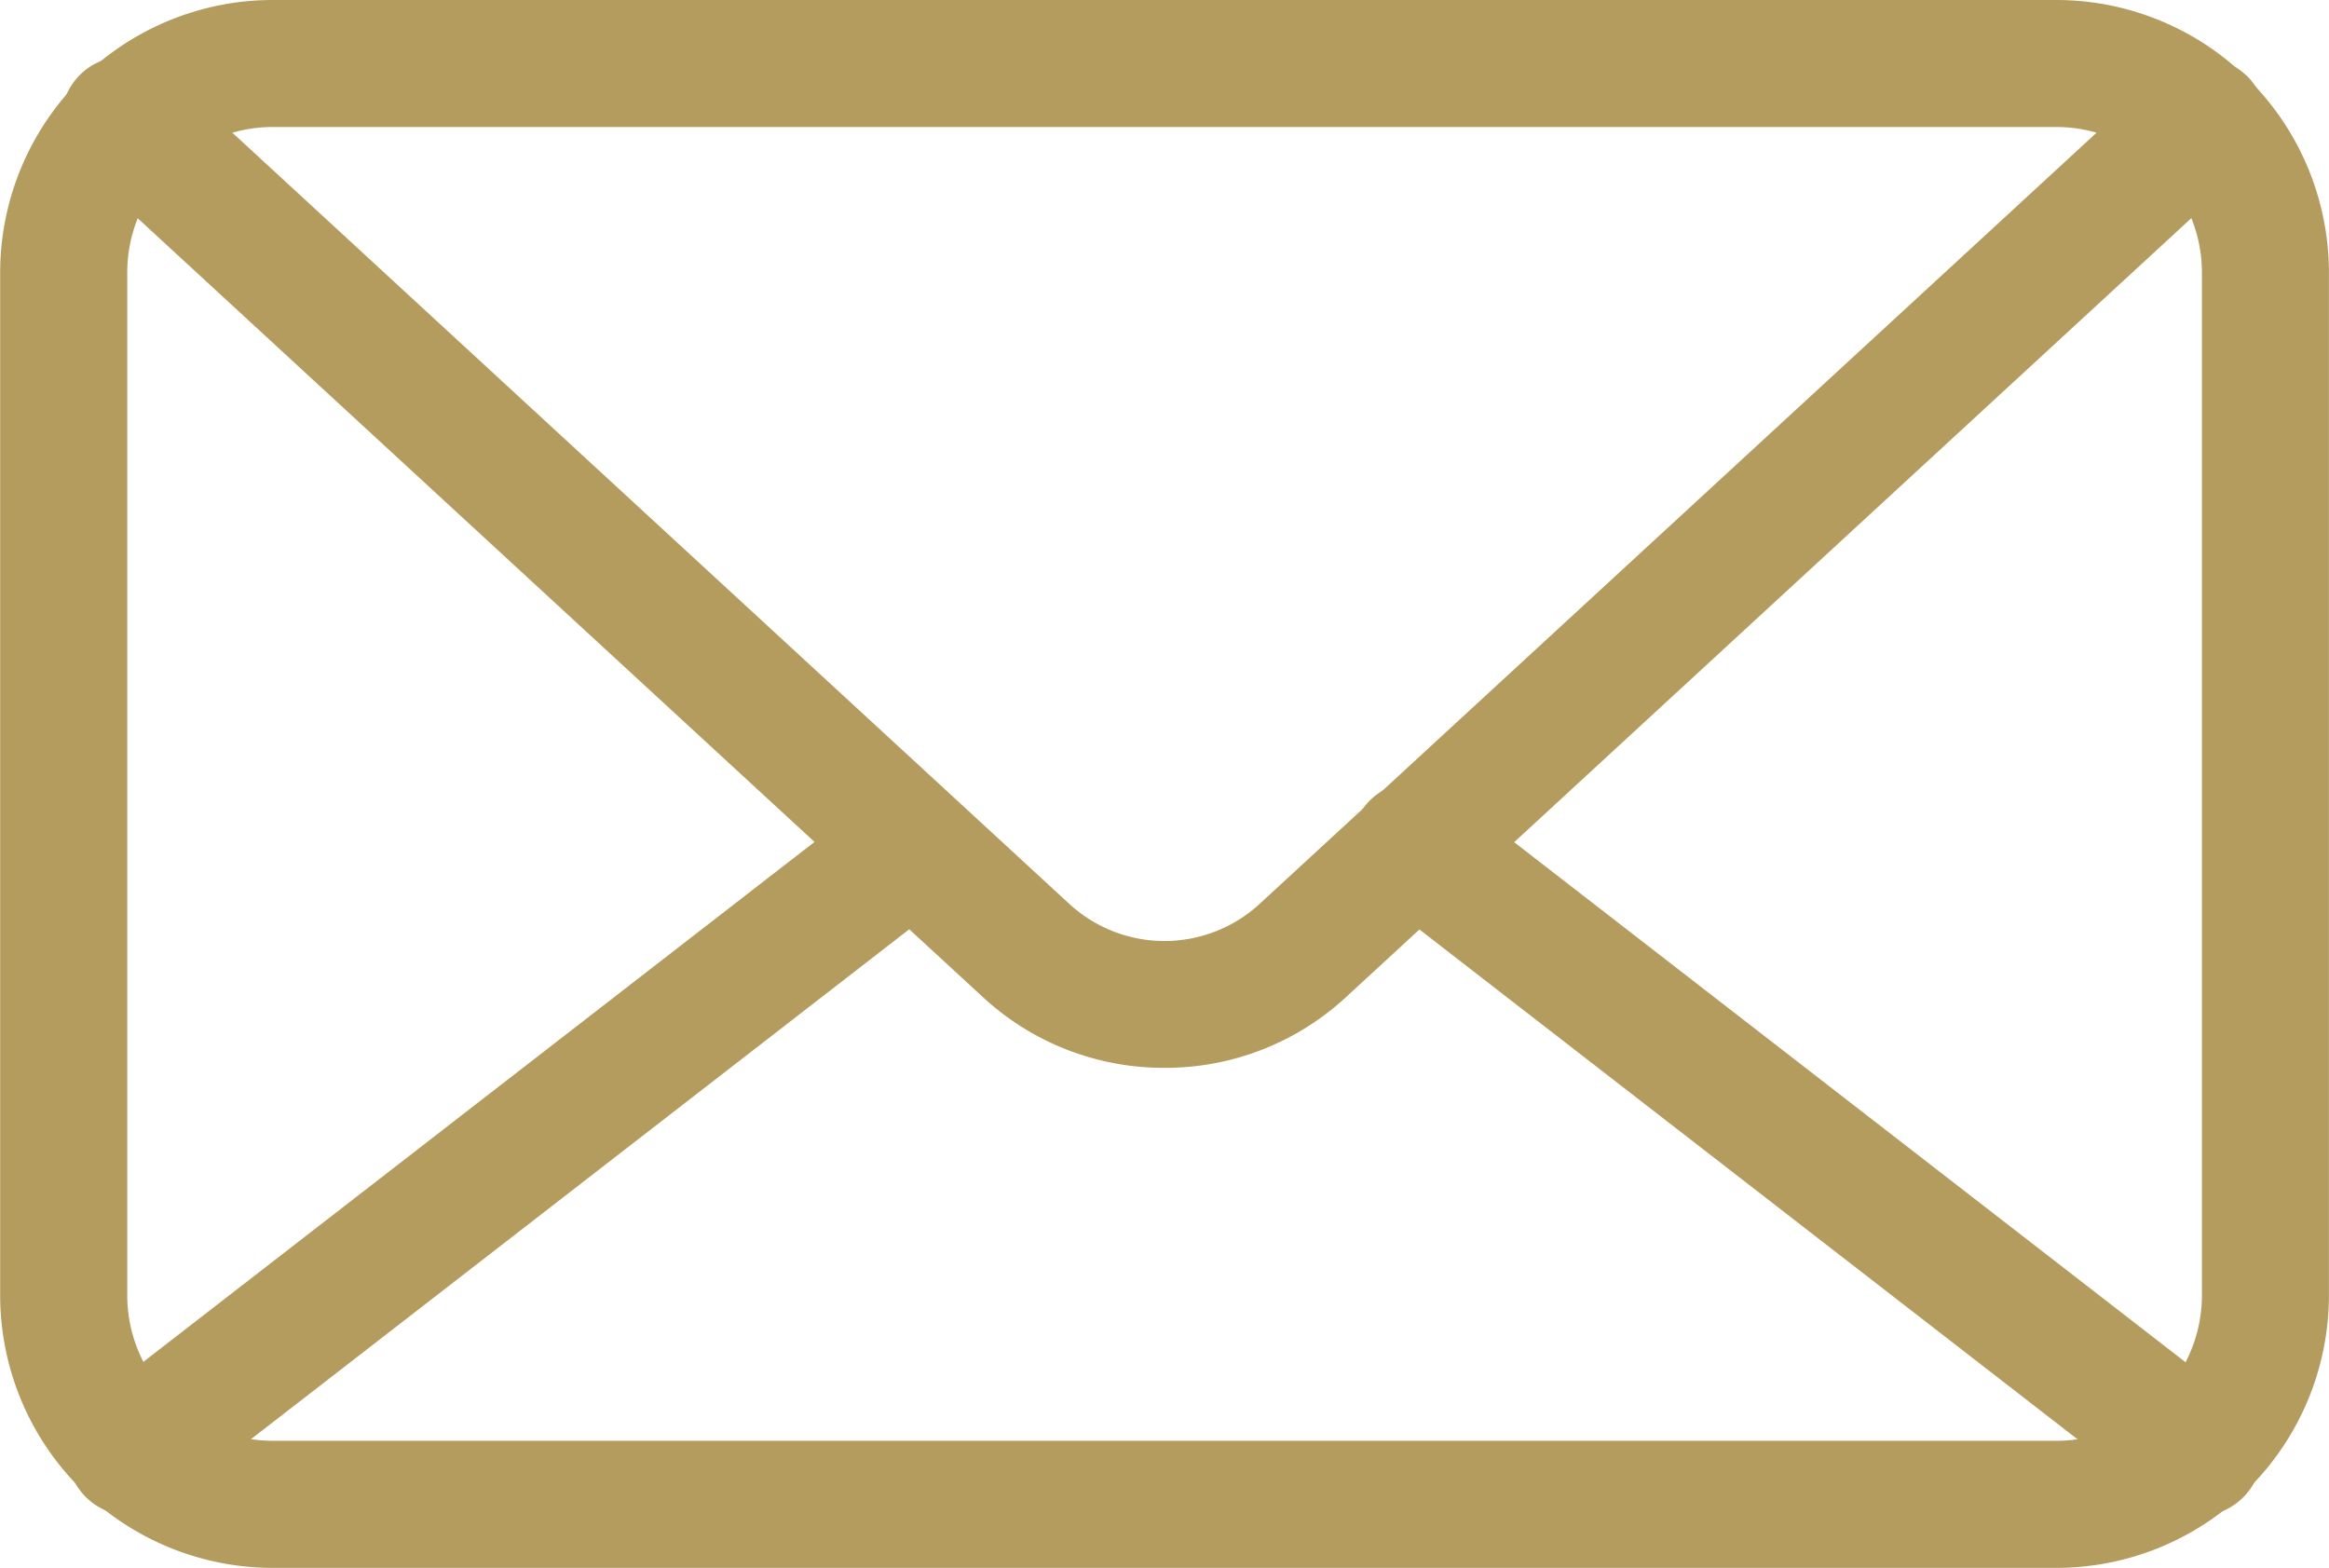 <svg xmlns="http://www.w3.org/2000/svg" id="Group_1727" data-name="Group 1727" width="28.591" height="19.246" viewBox="0 0 28.591 19.246"><g id="Group_1723" data-name="Group 1723" transform="translate(0 0)"><path id="Path_1650" data-name="Path 1650" d="M1893.754,371.566h-21.9a3.348,3.348,0,0,1-3.344-3.344V355.664a3.348,3.348,0,0,1,3.344-3.344h21.9a3.348,3.348,0,0,1,3.344,3.344v12.557A3.348,3.348,0,0,1,1893.754,371.566Zm-21.9-17.687a1.787,1.787,0,0,0-1.784,1.785v12.557a1.787,1.787,0,0,0,1.784,1.785h21.9a1.787,1.787,0,0,0,1.785-1.785V355.664a1.787,1.787,0,0,0-1.785-1.785Z" transform="translate(-1868.508 -352.32)" fill="#b49c5f"></path></g><g id="Group_1724" data-name="Group 1724" transform="translate(0.762 0.702)"><path id="Path_1651" data-name="Path 1651" d="M1890.412,372.438a3.267,3.267,0,0,1-2.219-.86l-11.062-10.193a.78.78,0,1,1,1.057-1.147l11.063,10.193a1.725,1.725,0,0,0,2.324,0l11.063-10.193a.78.78,0,0,1,1.057,1.147l-11.062,10.193A3.268,3.268,0,0,1,1890.412,372.438Z" transform="translate(-1876.88 -360.032)" fill="#b49c5f"></path></g><g id="Group_1725" data-name="Group 1725" transform="translate(16.602 9.609)"><path id="Path_1652" data-name="Path 1652" d="M2061.25,466.869a.777.777,0,0,1-.478-.163l-9.6-7.436a.78.78,0,1,1,.955-1.233l9.6,7.436a.78.78,0,0,1-.478,1.4Z" transform="translate(-2050.87 -457.873)" fill="#b49c5f"></path></g><g id="Group_1726" data-name="Group 1726" transform="translate(0.829 9.609)"><path id="Path_1653" data-name="Path 1653" d="M1878.391,466.867a.78.78,0,0,1-.478-1.4l9.6-7.436a.78.78,0,0,1,.955,1.233l-9.6,7.436A.776.776,0,0,1,1878.391,466.867Z" transform="translate(-1877.611 -457.872)" fill="#b49c5f"></path></g></svg>